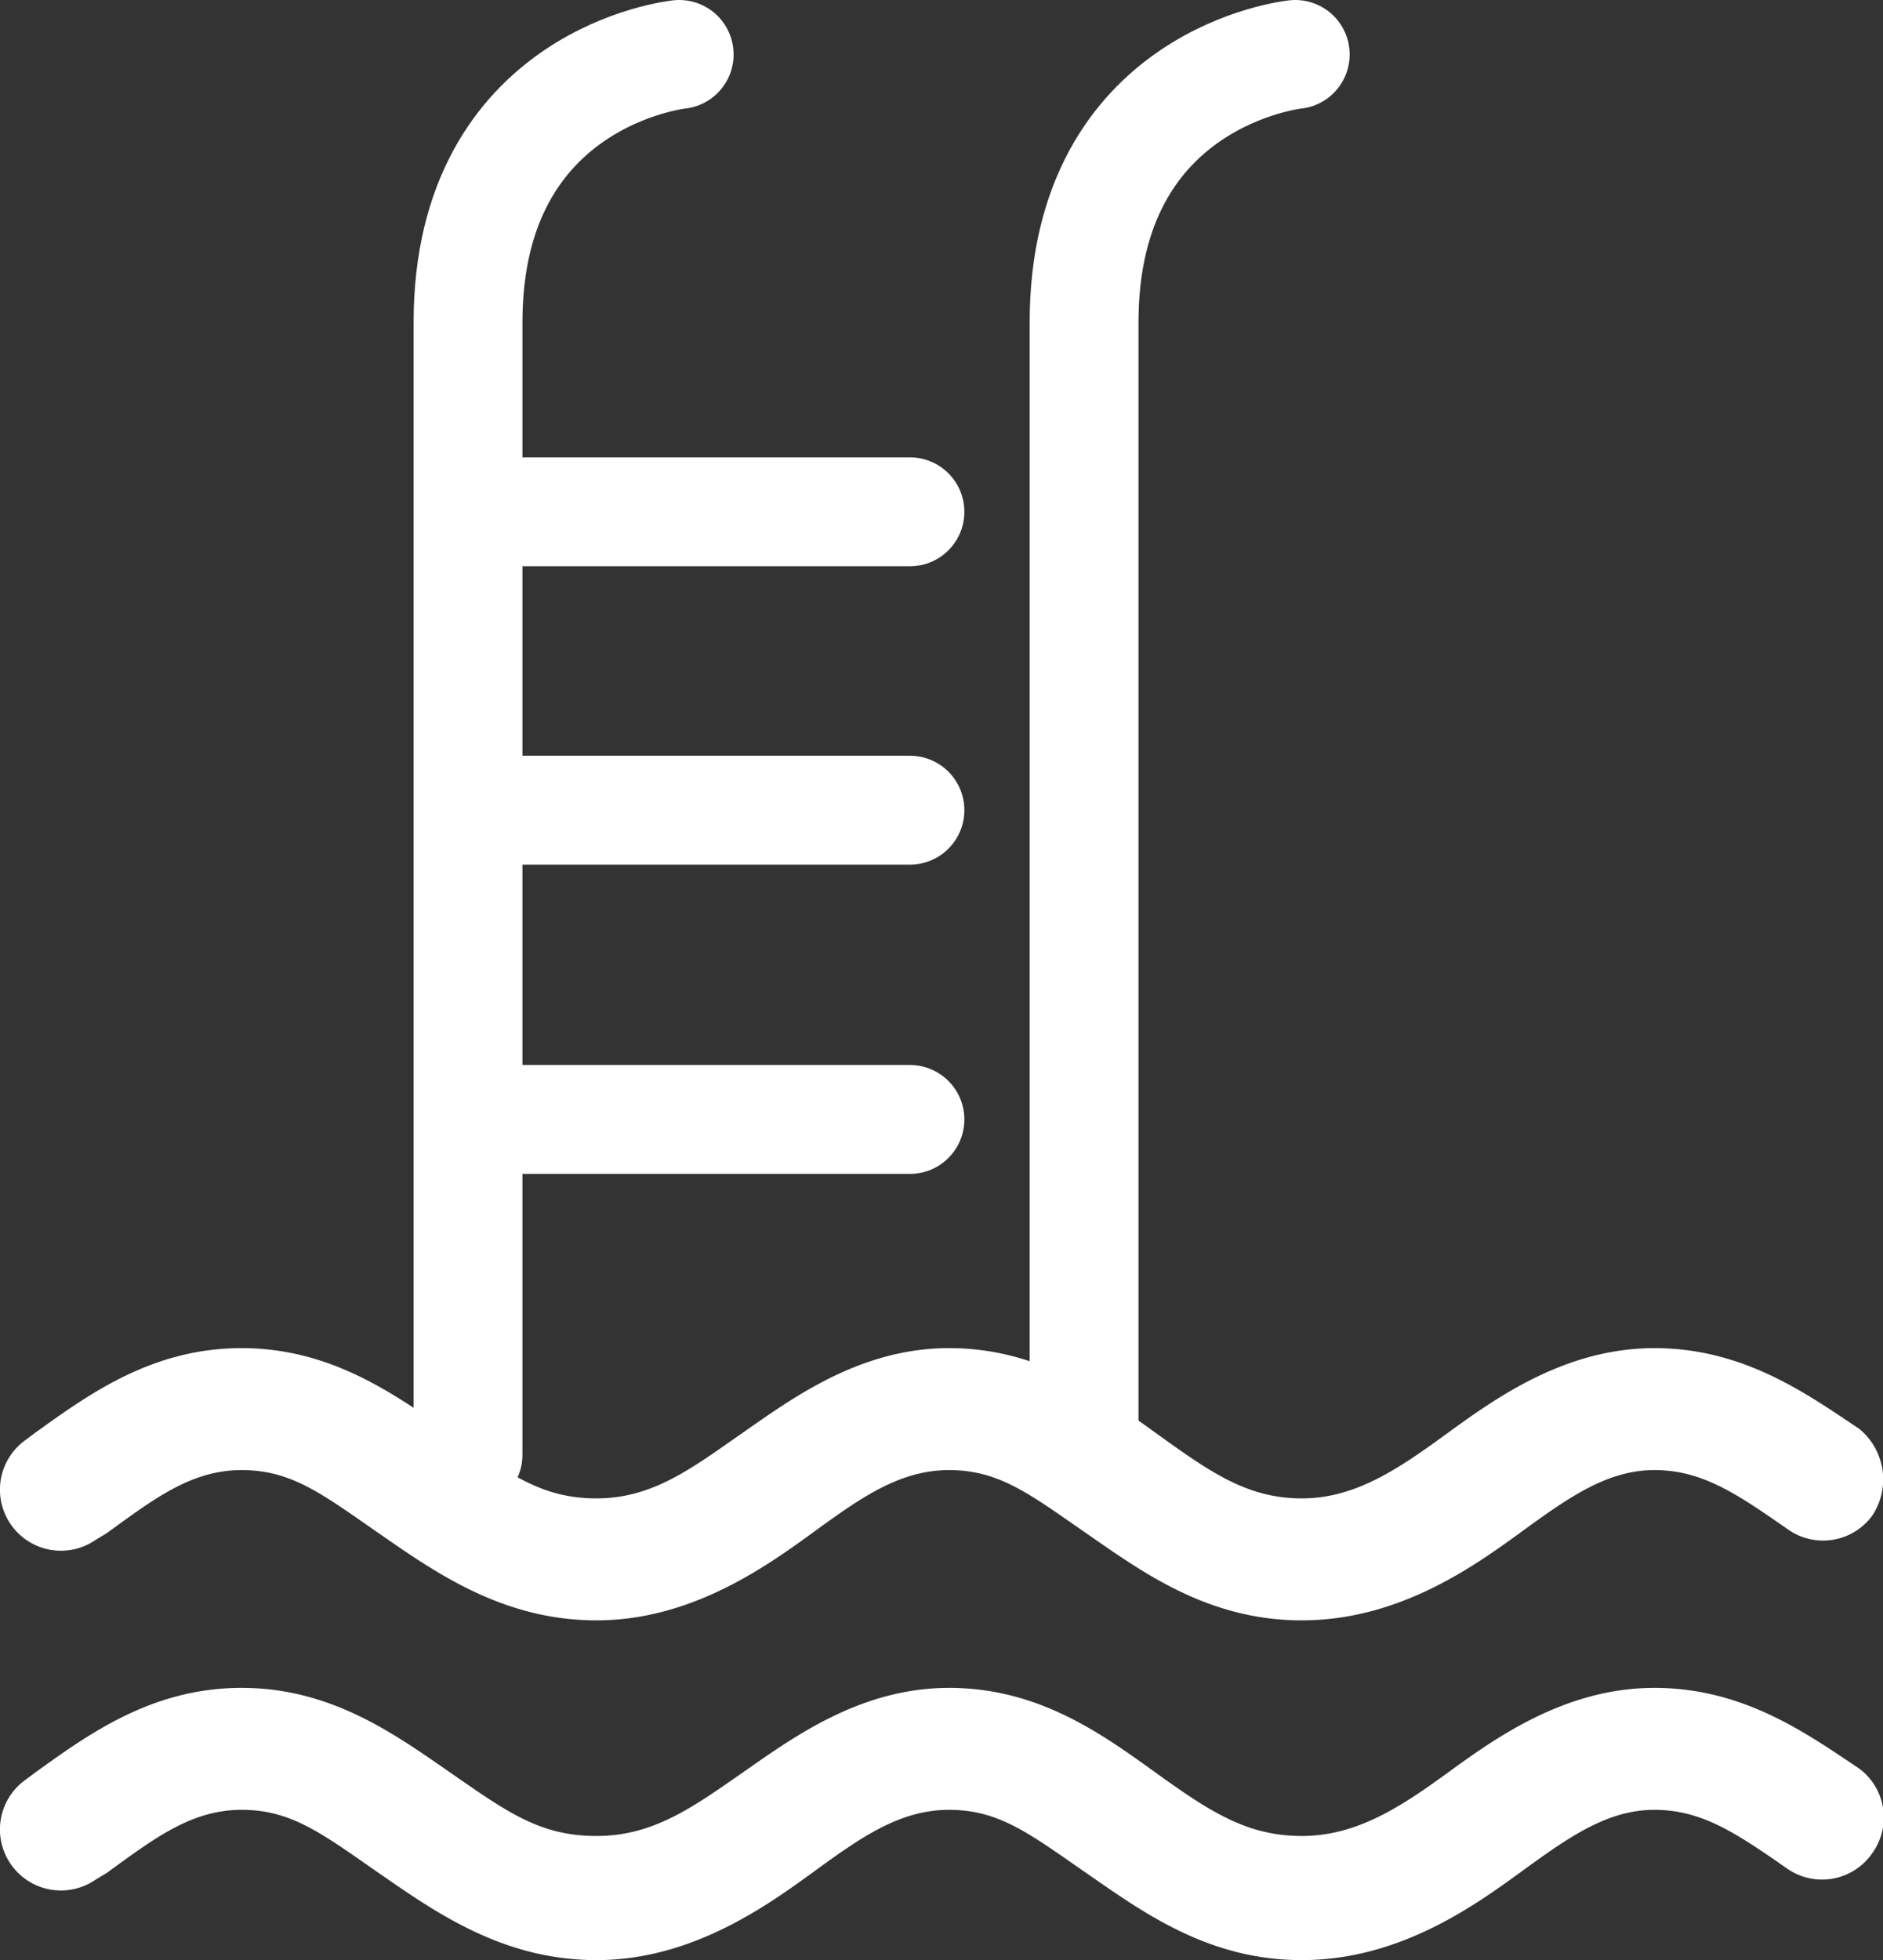 <svg xmlns="http://www.w3.org/2000/svg" width="86.5" height="90" viewBox="0 0 86.5 90"><rect x="0" y="0" width="86.5" height="90" fill="#333333" stroke="none"/><title>beaches&amp;amp;pools</title><g id="Layer_2" data-name="Layer 2"><g id="Layer_1-2" data-name="Layer 1"><path d="M59.8,90c-4.3,0-7.3-2.2-9.9-4s-4-2.9-6.3-2.9-4.1,1.3-6.3,2.9-5.6,4-9.9,4-7.4-2.2-10-4-4-2.9-6.3-2.9-4,1.3-6.2,2.9l-.5.3a2.8,2.8,0,0,1-3.9-.7,2.8,2.8,0,0,1,.7-3.9l.4-.3c2.5-1.8,5.4-3.9,9.5-3.9s7,2.1,9.6,3.9,4.1,2.9,6.7,2.9,4.4-1.3,6.7-2.9,5.4-3.9,9.5-3.9,7,2.1,9.5,3.9,4.2,2.9,6.7,2.9,4.5-1.3,6.7-2.9,5.4-3.9,9.5-3.9,7,2.1,9.4,3.7a2.8,2.8,0,0,1,.6,3.9,2.8,2.8,0,0,1-3.9.7c-2.3-1.6-3.9-2.7-6.1-2.7s-4,1.3-6.2,2.9S64.2,90,59.8,90Z" fill="#fff"/><path d="M59.8,74.4c-4.3,0-7.3-2.2-9.9-4s-4-2.9-6.3-2.9-4.1,1.3-6.3,2.9-5.6,4-9.9,4-7.4-2.2-10-4-4-2.9-6.3-2.9-4,1.3-6.2,2.9l-.5.3A2.8,2.8,0,0,1,.5,70a2.8,2.8,0,0,1,.7-3.9l.4-.3C4.1,64,7,61.9,11.1,61.9s7,2.1,9.6,3.9,4.1,3,6.7,3,4.4-1.4,6.7-3,5.4-3.9,9.5-3.9,7,2.1,9.5,3.9,4.2,3,6.7,3,4.5-1.4,6.7-3,5.4-3.9,9.5-3.9,7,2.1,9.4,3.7a3,3,0,0,1,.6,4,2.8,2.8,0,0,1-3.9.6c-2.3-1.6-3.9-2.7-6.1-2.7s-4,1.3-6.2,2.9S64.2,74.4,59.8,74.4Z" fill="#fff"/><path d="M31.2,2.5s-9.7,1-9.7,12.3v52" fill="none" stroke="#fff" stroke-linecap="round" stroke-miterlimit="10" stroke-width="5"/><path d="M59.5,2.5s-9.7,1-9.7,12.3v52" fill="none" stroke="#fff" stroke-linecap="round" stroke-miterlimit="10" stroke-width="5"/><line x1="23.5" y1="23.5" x2="41.8" y2="23.5" fill="none" stroke="#fff" stroke-linecap="round" stroke-miterlimit="10" stroke-width="5"/><line x1="23.5" y1="37.2" x2="41.8" y2="37.2" fill="none" stroke="#fff" stroke-linecap="round" stroke-miterlimit="10" stroke-width="5"/><line x1="23.5" y1="51.4" x2="41.8" y2="51.4" fill="none" stroke="#fff" stroke-linecap="round" stroke-miterlimit="10" stroke-width="5"/></g></g></svg>